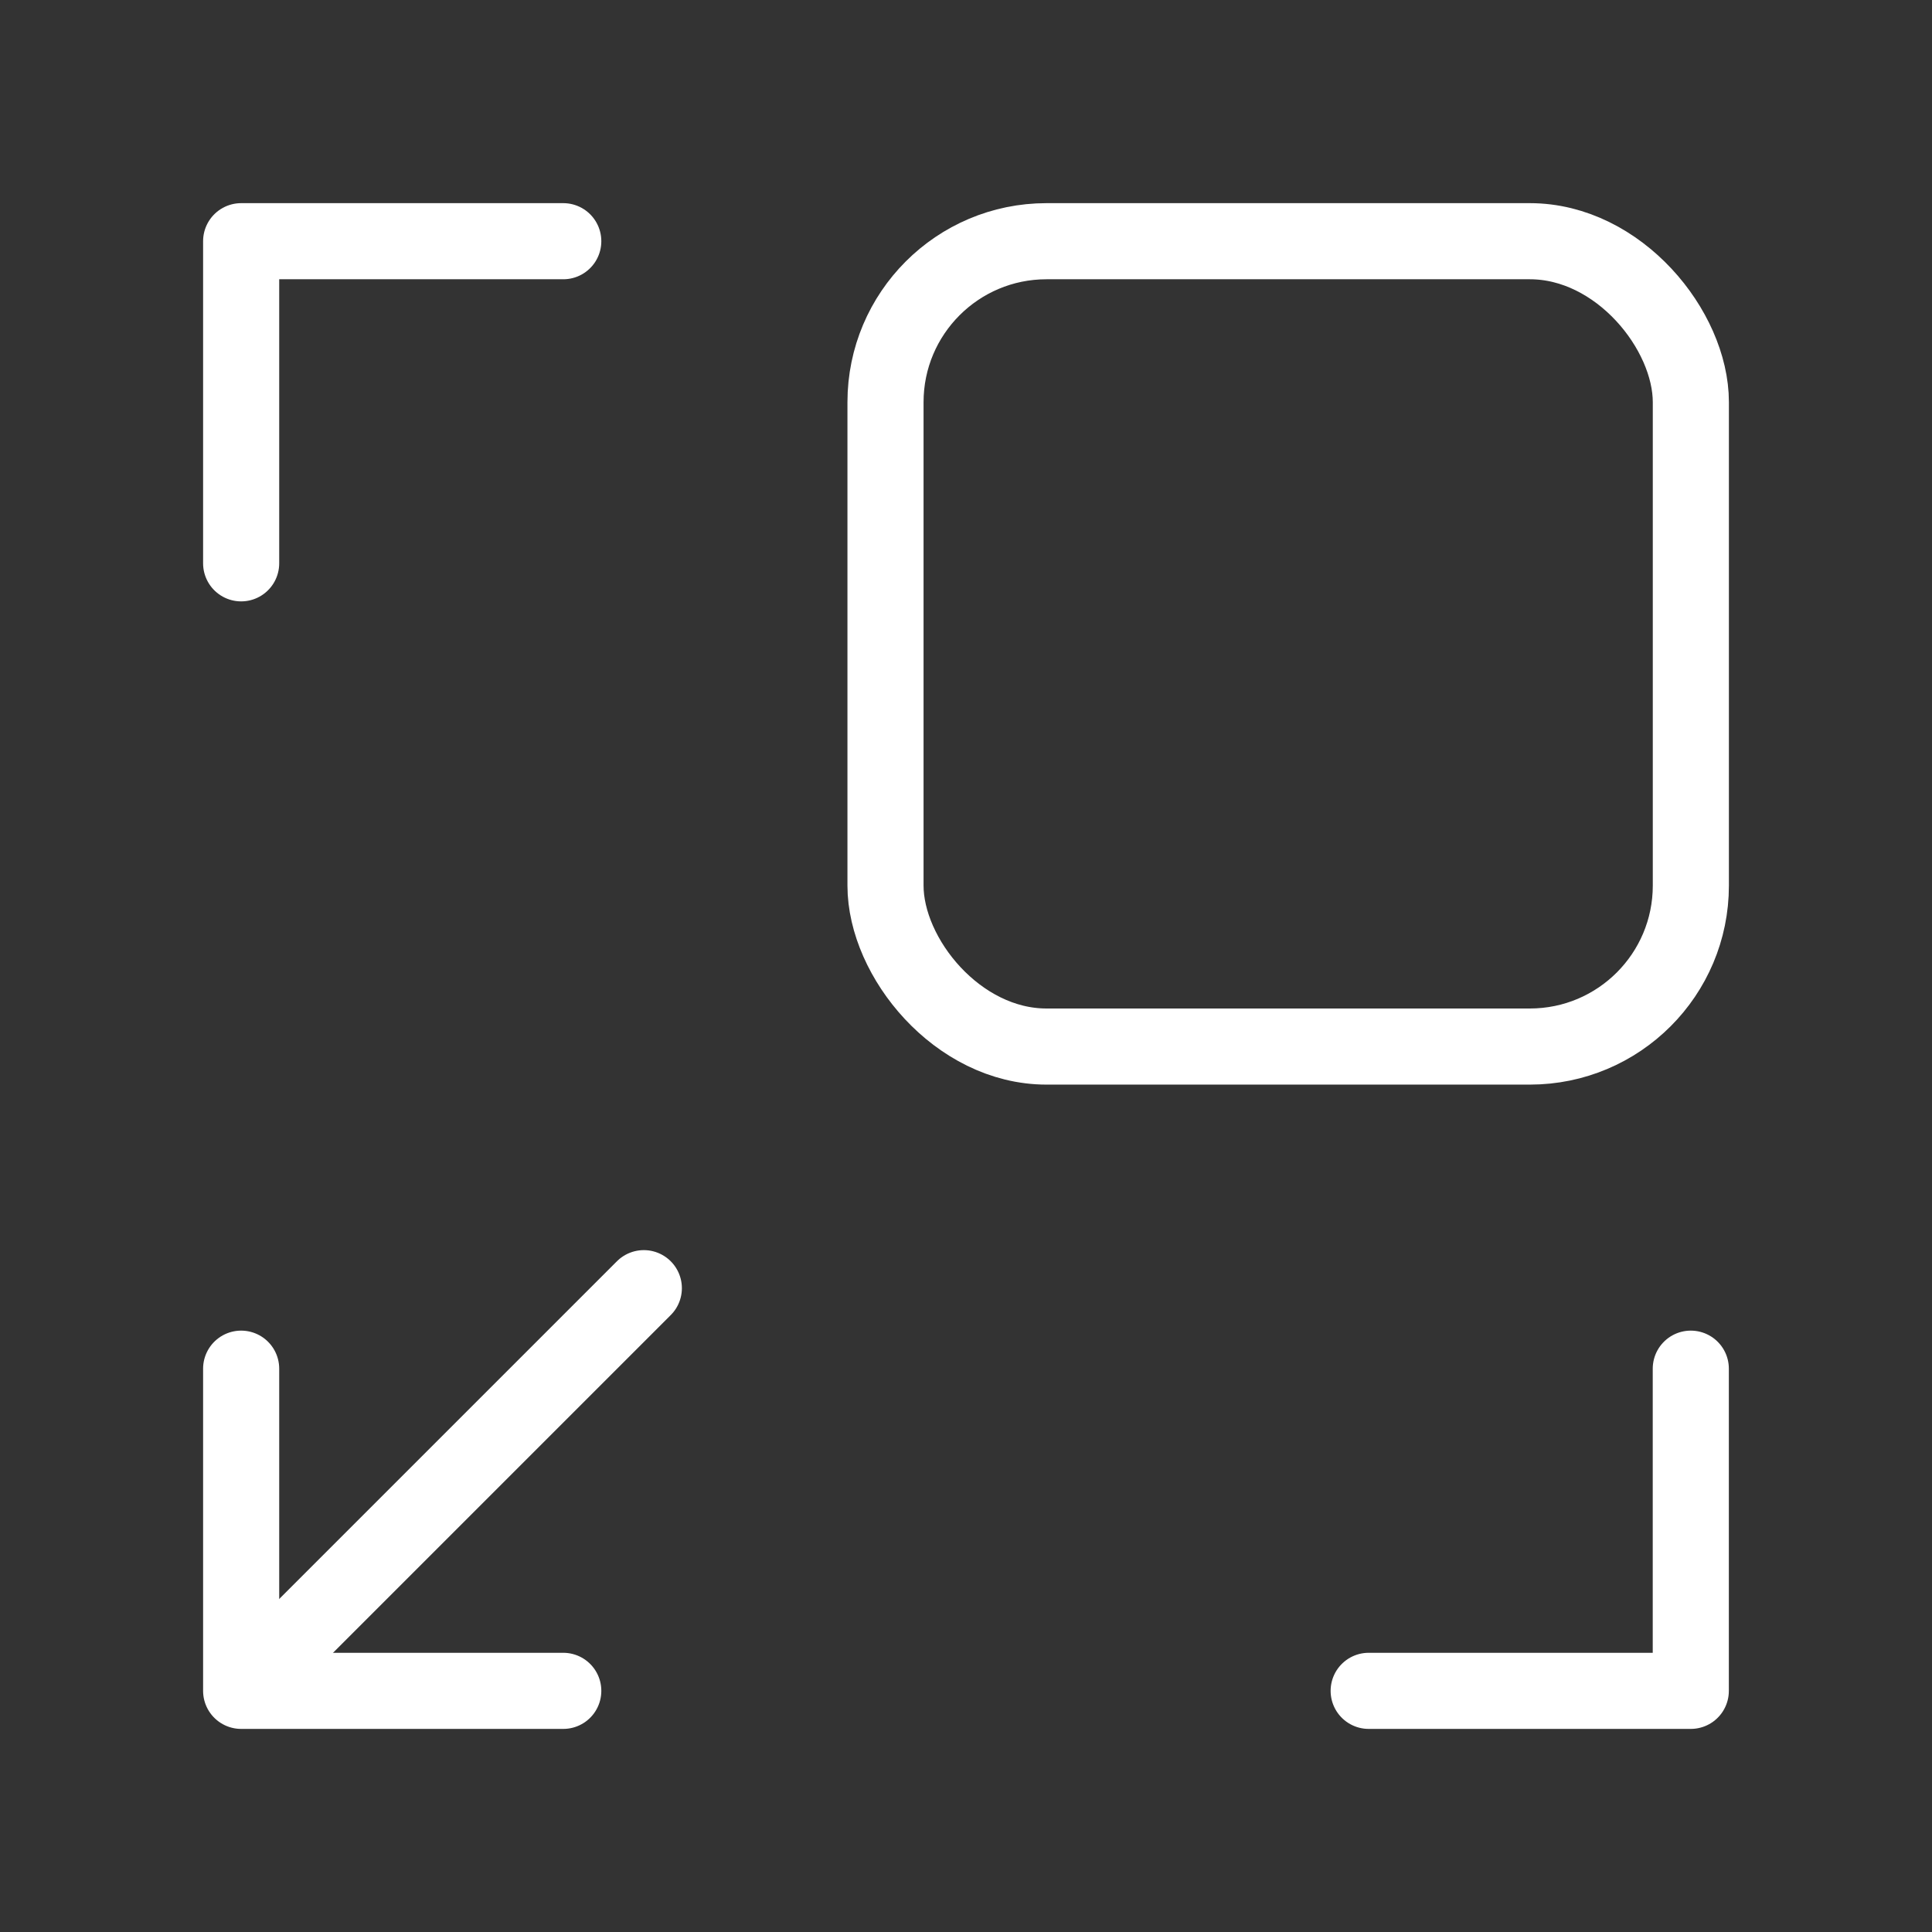 <svg width="33" height="33" viewBox="0 0 33 33" fill="none" xmlns="http://www.w3.org/2000/svg">
<rect x="0" y="0" width="33" height="33" fill="#333333" stroke="none"/>
<rect x="15.125" y="4.12" width="13.756" height="13.756" rx="2.75" stroke="white" stroke-width="1.3" stroke-linecap="round" stroke-linejoin="round"/>
<path d="M23.378 28.881H28.88V23.378" stroke="white" stroke-width="1.3" stroke-linecap="round" stroke-linejoin="round"/>
<path d="M9.621 4.12H4.119V9.622" stroke="white" stroke-width="1.3" stroke-linecap="round" stroke-linejoin="round"/>
<path d="M4.119 23.378V28.881H9.621" stroke="white" stroke-width="1.3" stroke-linecap="round" stroke-linejoin="round"/>
<path d="M10.997 22.003L4.807 28.193" stroke="white" stroke-width="1.3" stroke-linecap="round" stroke-linejoin="round"/>
</svg>
